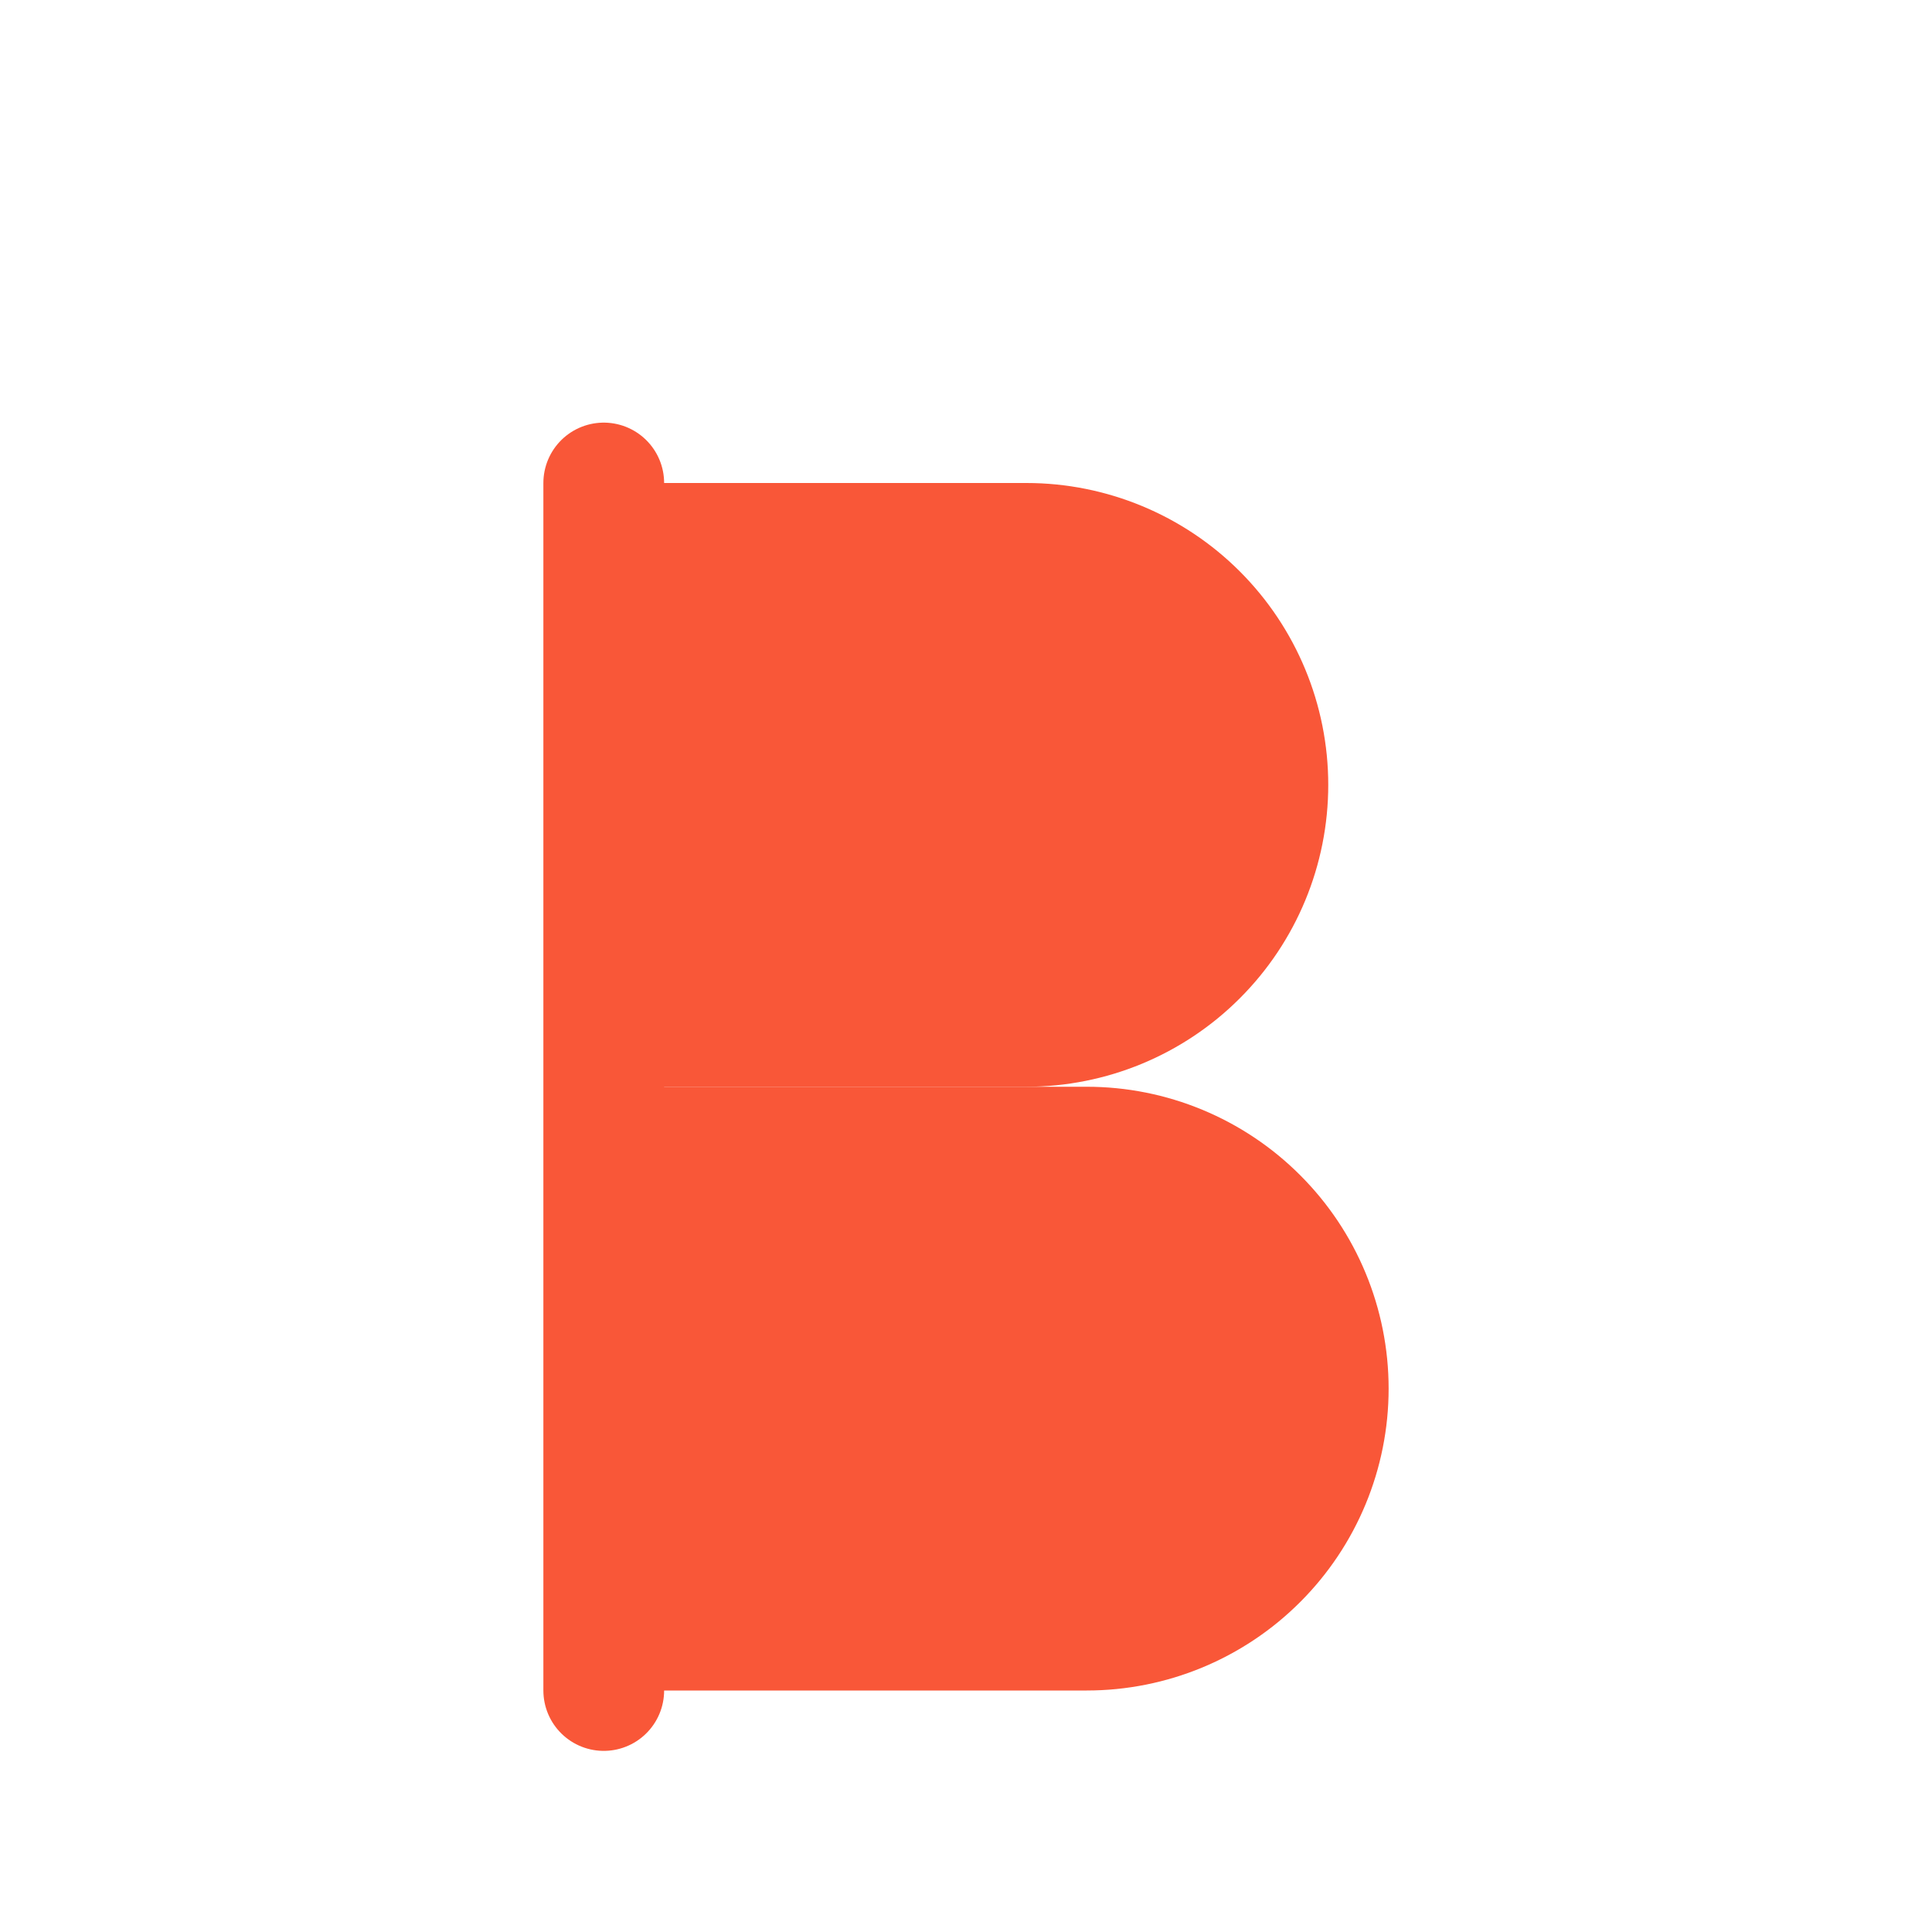 
<svg width="32" height="32" viewBox="0 0 32 32" fill="none" xmlns="http://www.w3.org/2000/svg">
  <style>
    @keyframes wiggle {
      0% { transform: translate(0, 0) rotate(0deg); }
      25% { transform: translate(1px, 1px) rotate(1deg); }
      50% { transform: translate(0, -1px) rotate(-1deg); }
      75% { transform: translate(-1px, 0) rotate(1deg); }
      100% { transform: translate(0, 0) rotate(0deg); }
    }
    .wiggly-b {
      animation: wiggle 3s ease-in-out infinite;
      transform-origin: center;
      transform-box: fill-box;
    }
  </style>
  <path class="wiggly-b" d="M10 8H17C18.326 8 19.598 8.527 20.535 9.464C21.473 10.402 22 11.674 22 13C22 14.326 21.473 15.598 20.535 16.535C19.598 17.473 18.326 18 17 18H10V8Z" fill="#F95738"/>
  <path class="wiggly-b" d="M10 18H18C19.326 18 20.598 18.527 21.535 19.465C22.473 20.402 23 21.674 23 23C23 24.326 22.473 25.598 21.535 26.535C20.598 27.473 19.326 28 18 28H10V18Z" fill="#F95738"/>
  <path class="wiggly-b" d="M10 8V28" stroke="#F95738" stroke-width="2" stroke-linecap="round" stroke-linejoin="round"/>
</svg>
